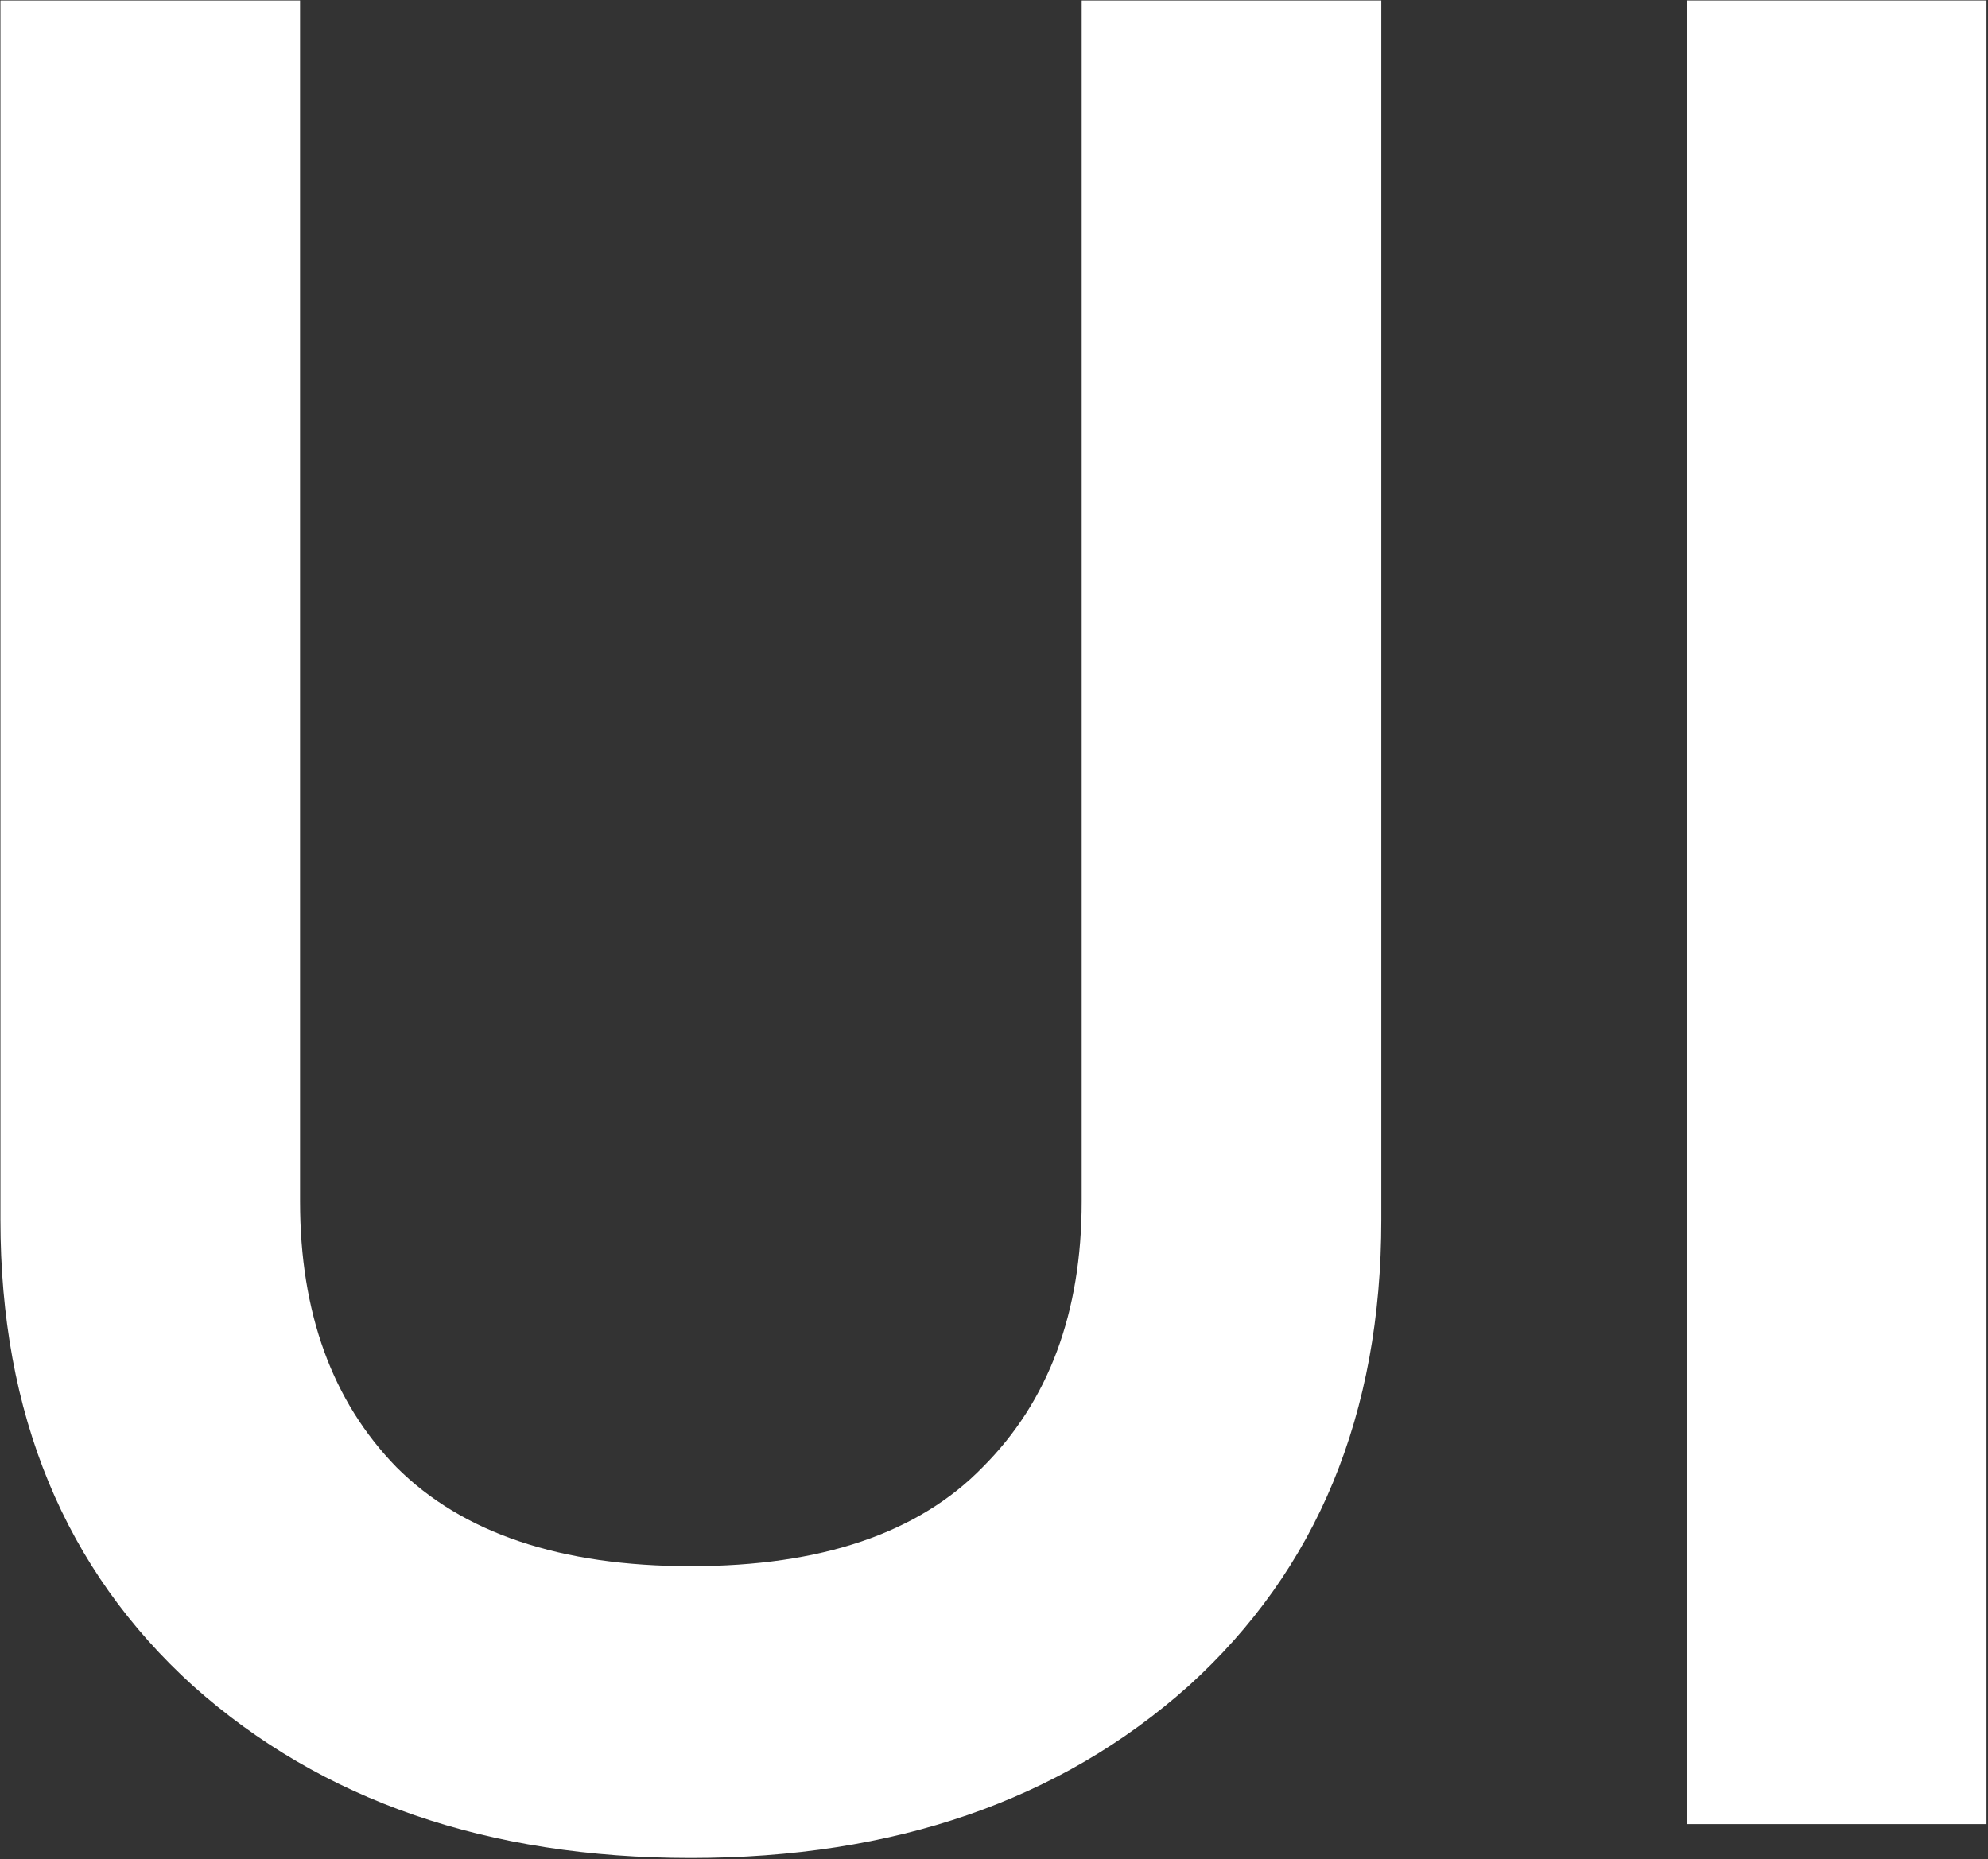 <svg width="340" height="318" viewBox="0 0 340 318" fill="none" xmlns="http://www.w3.org/2000/svg">
<rect x="0" y="0" width="340" height="318" fill="#333333" stroke="none"/>
<path d="M288.498 0.078H339.742V311.998H288.498V0.078Z" fill="white"/>
<path d="M0.072 208.619V0.078H51.316V205.5C51.316 224.512 56.812 239.662 67.803 250.951C79.092 262.239 95.876 267.884 118.156 267.884C140.436 267.884 157.072 262.239 168.063 250.951C179.352 239.662 184.996 224.512 184.996 205.5V0.078H236.24V208.619C236.24 241.89 225.249 268.478 203.266 288.381C181.283 307.988 152.913 317.791 118.156 317.791C83.4 317.791 55.03 307.988 33.047 288.381C11.064 268.478 0.072 241.89 0.072 208.619Z" fill="white"/>
</svg>
